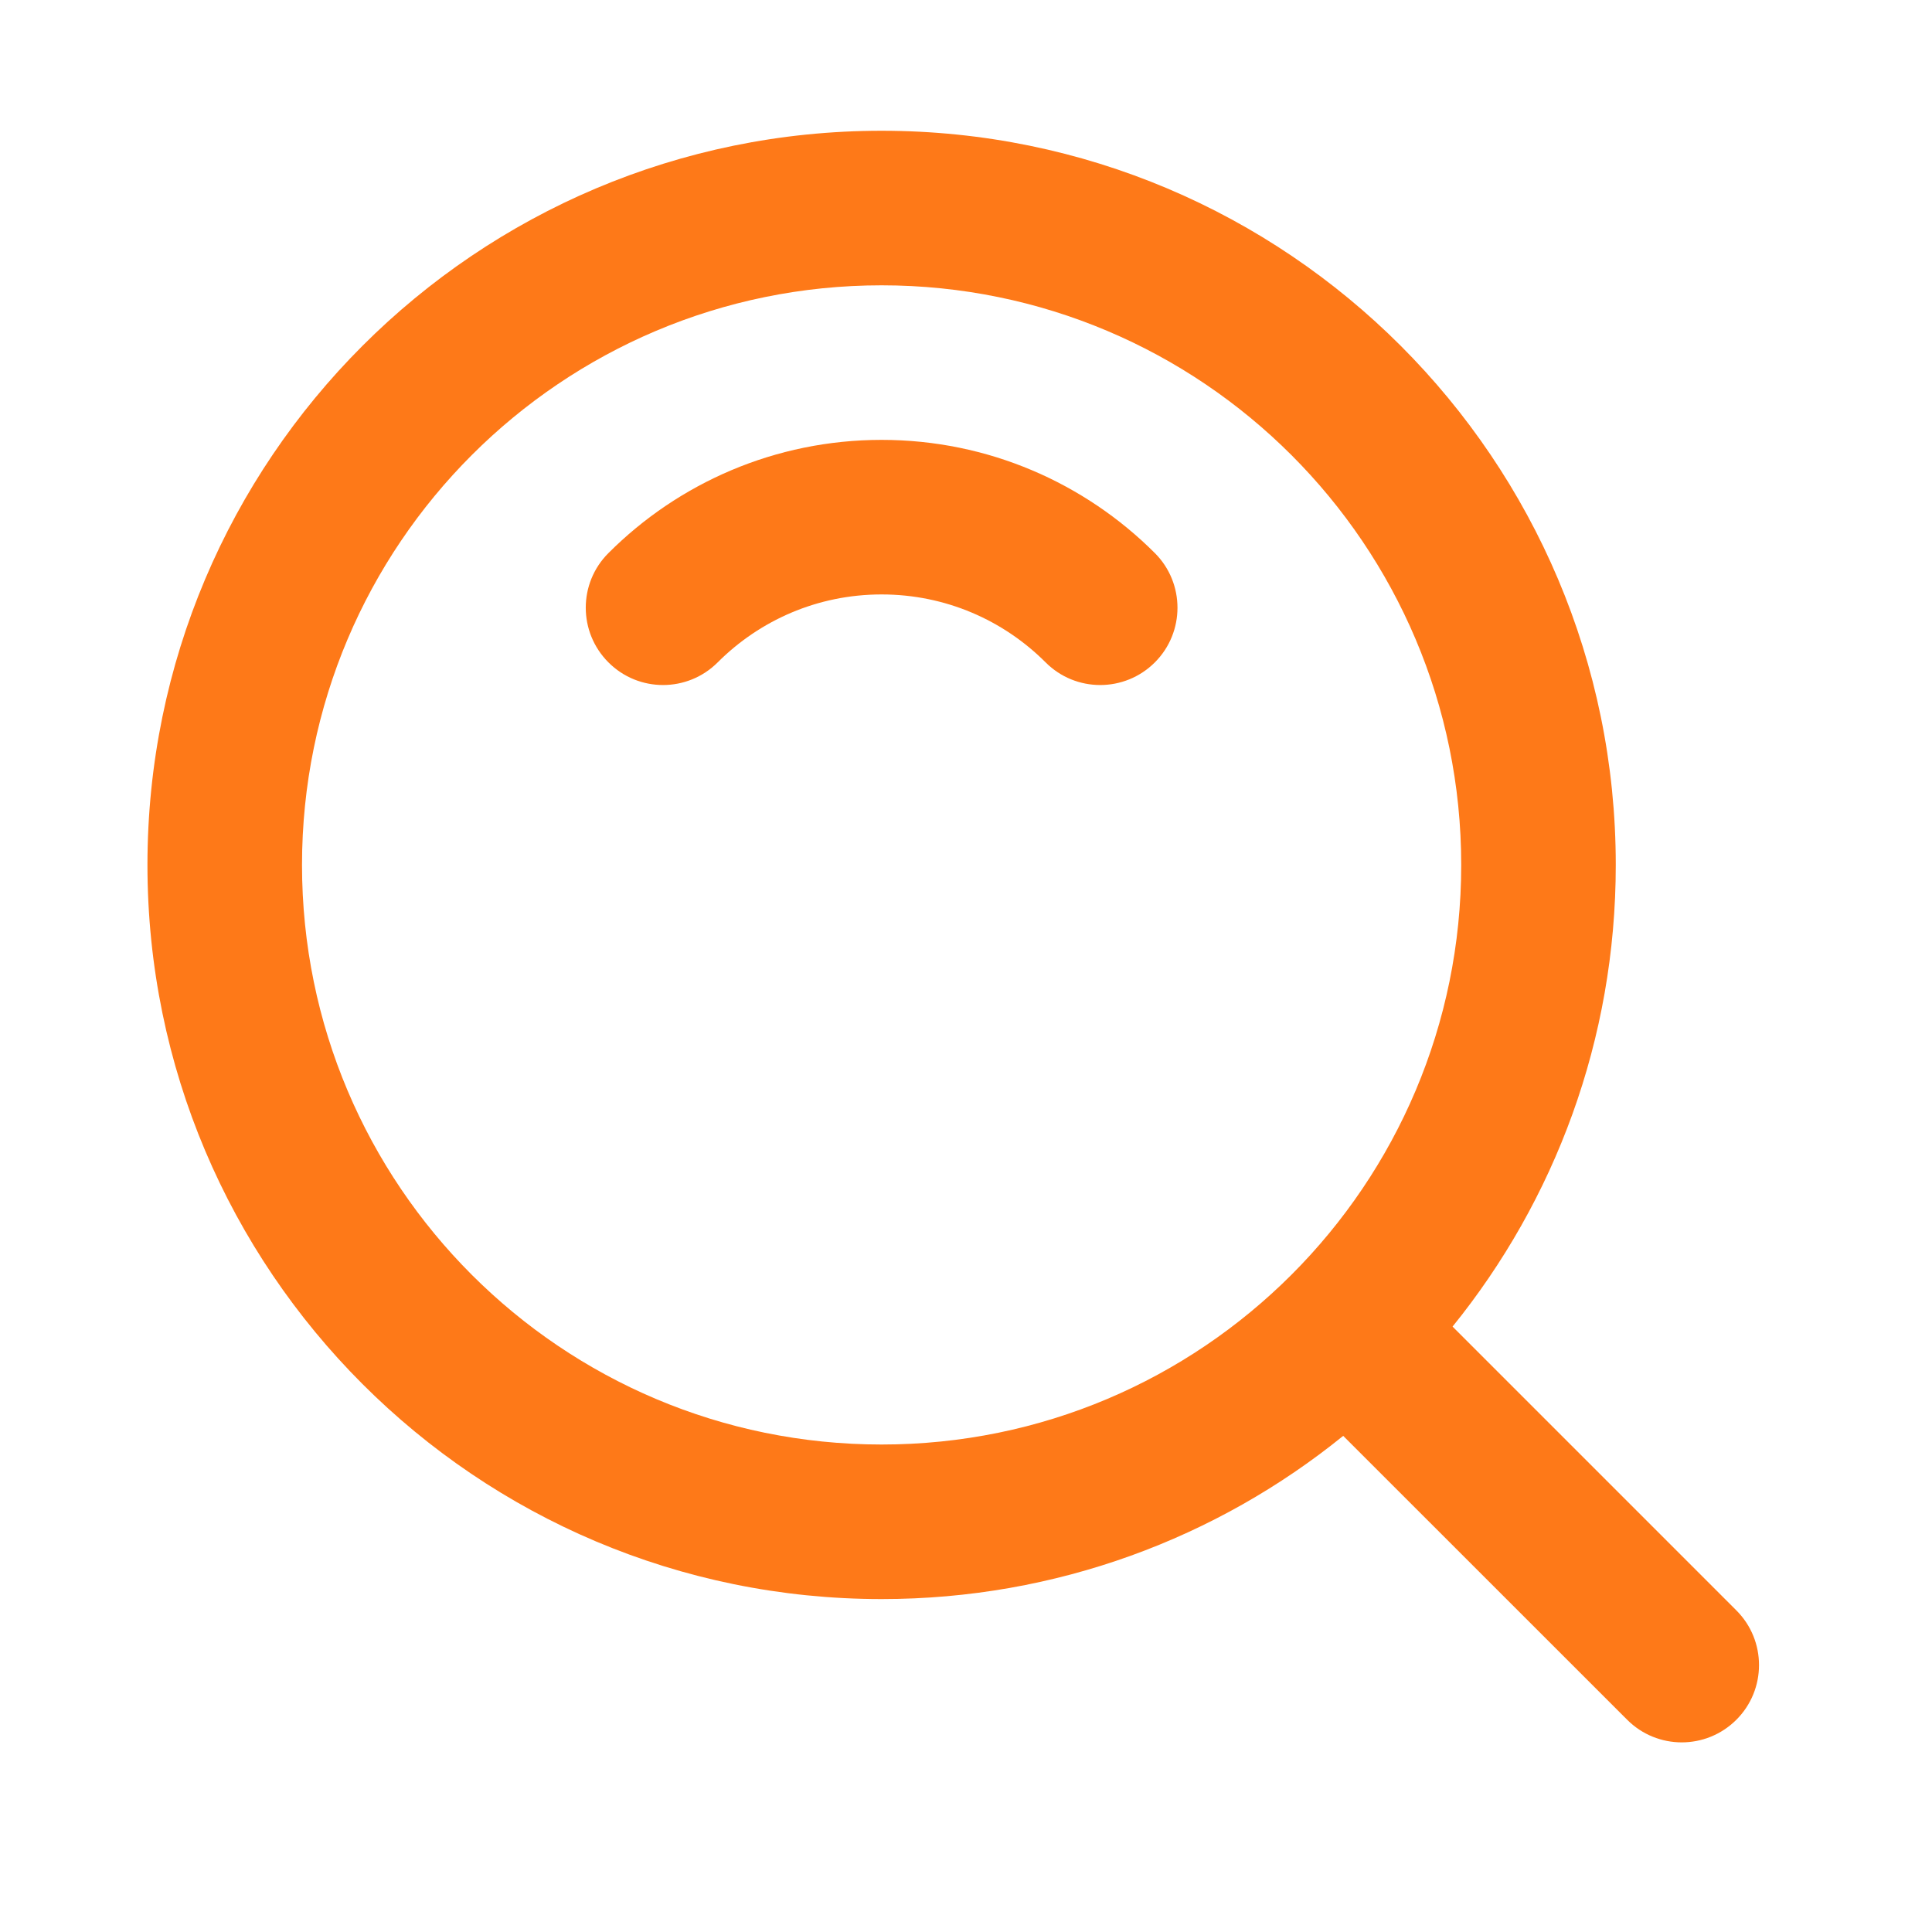 <svg width="25" height="25" viewBox="0 0 25 25" fill="none" xmlns="http://www.w3.org/2000/svg">
<path fill-rule="evenodd" clip-rule="evenodd" d="M1.908 11.192C1.908 5.946 6.162 1.692 11.408 1.692C16.655 1.692 20.908 5.946 20.908 11.192C20.908 13.456 20.117 15.534 18.796 17.166L22.469 20.839C22.859 21.229 22.859 21.863 22.469 22.253C22.078 22.644 21.445 22.644 21.055 22.253L17.381 18.58C15.75 19.901 13.671 20.692 11.408 20.692C6.162 20.692 1.908 16.439 1.908 11.192ZM11.408 3.692C7.266 3.692 3.908 7.05 3.908 11.192C3.908 15.335 7.266 18.692 11.408 18.692C15.55 18.692 18.908 15.335 18.908 11.192C18.908 7.05 15.55 3.692 11.408 3.692ZM7.873 7.157C8.776 6.253 10.028 5.692 11.408 5.692C12.789 5.692 14.04 6.253 14.944 7.157C15.334 7.547 15.334 8.181 14.944 8.571C14.553 8.962 13.92 8.962 13.53 8.571C12.986 8.027 12.237 7.692 11.408 7.692C10.579 7.692 9.831 8.027 9.287 8.571C8.896 8.962 8.263 8.962 7.873 8.571C7.482 8.18 7.482 7.547 7.873 7.157Z" fill="#FE7918"/>
</svg>

